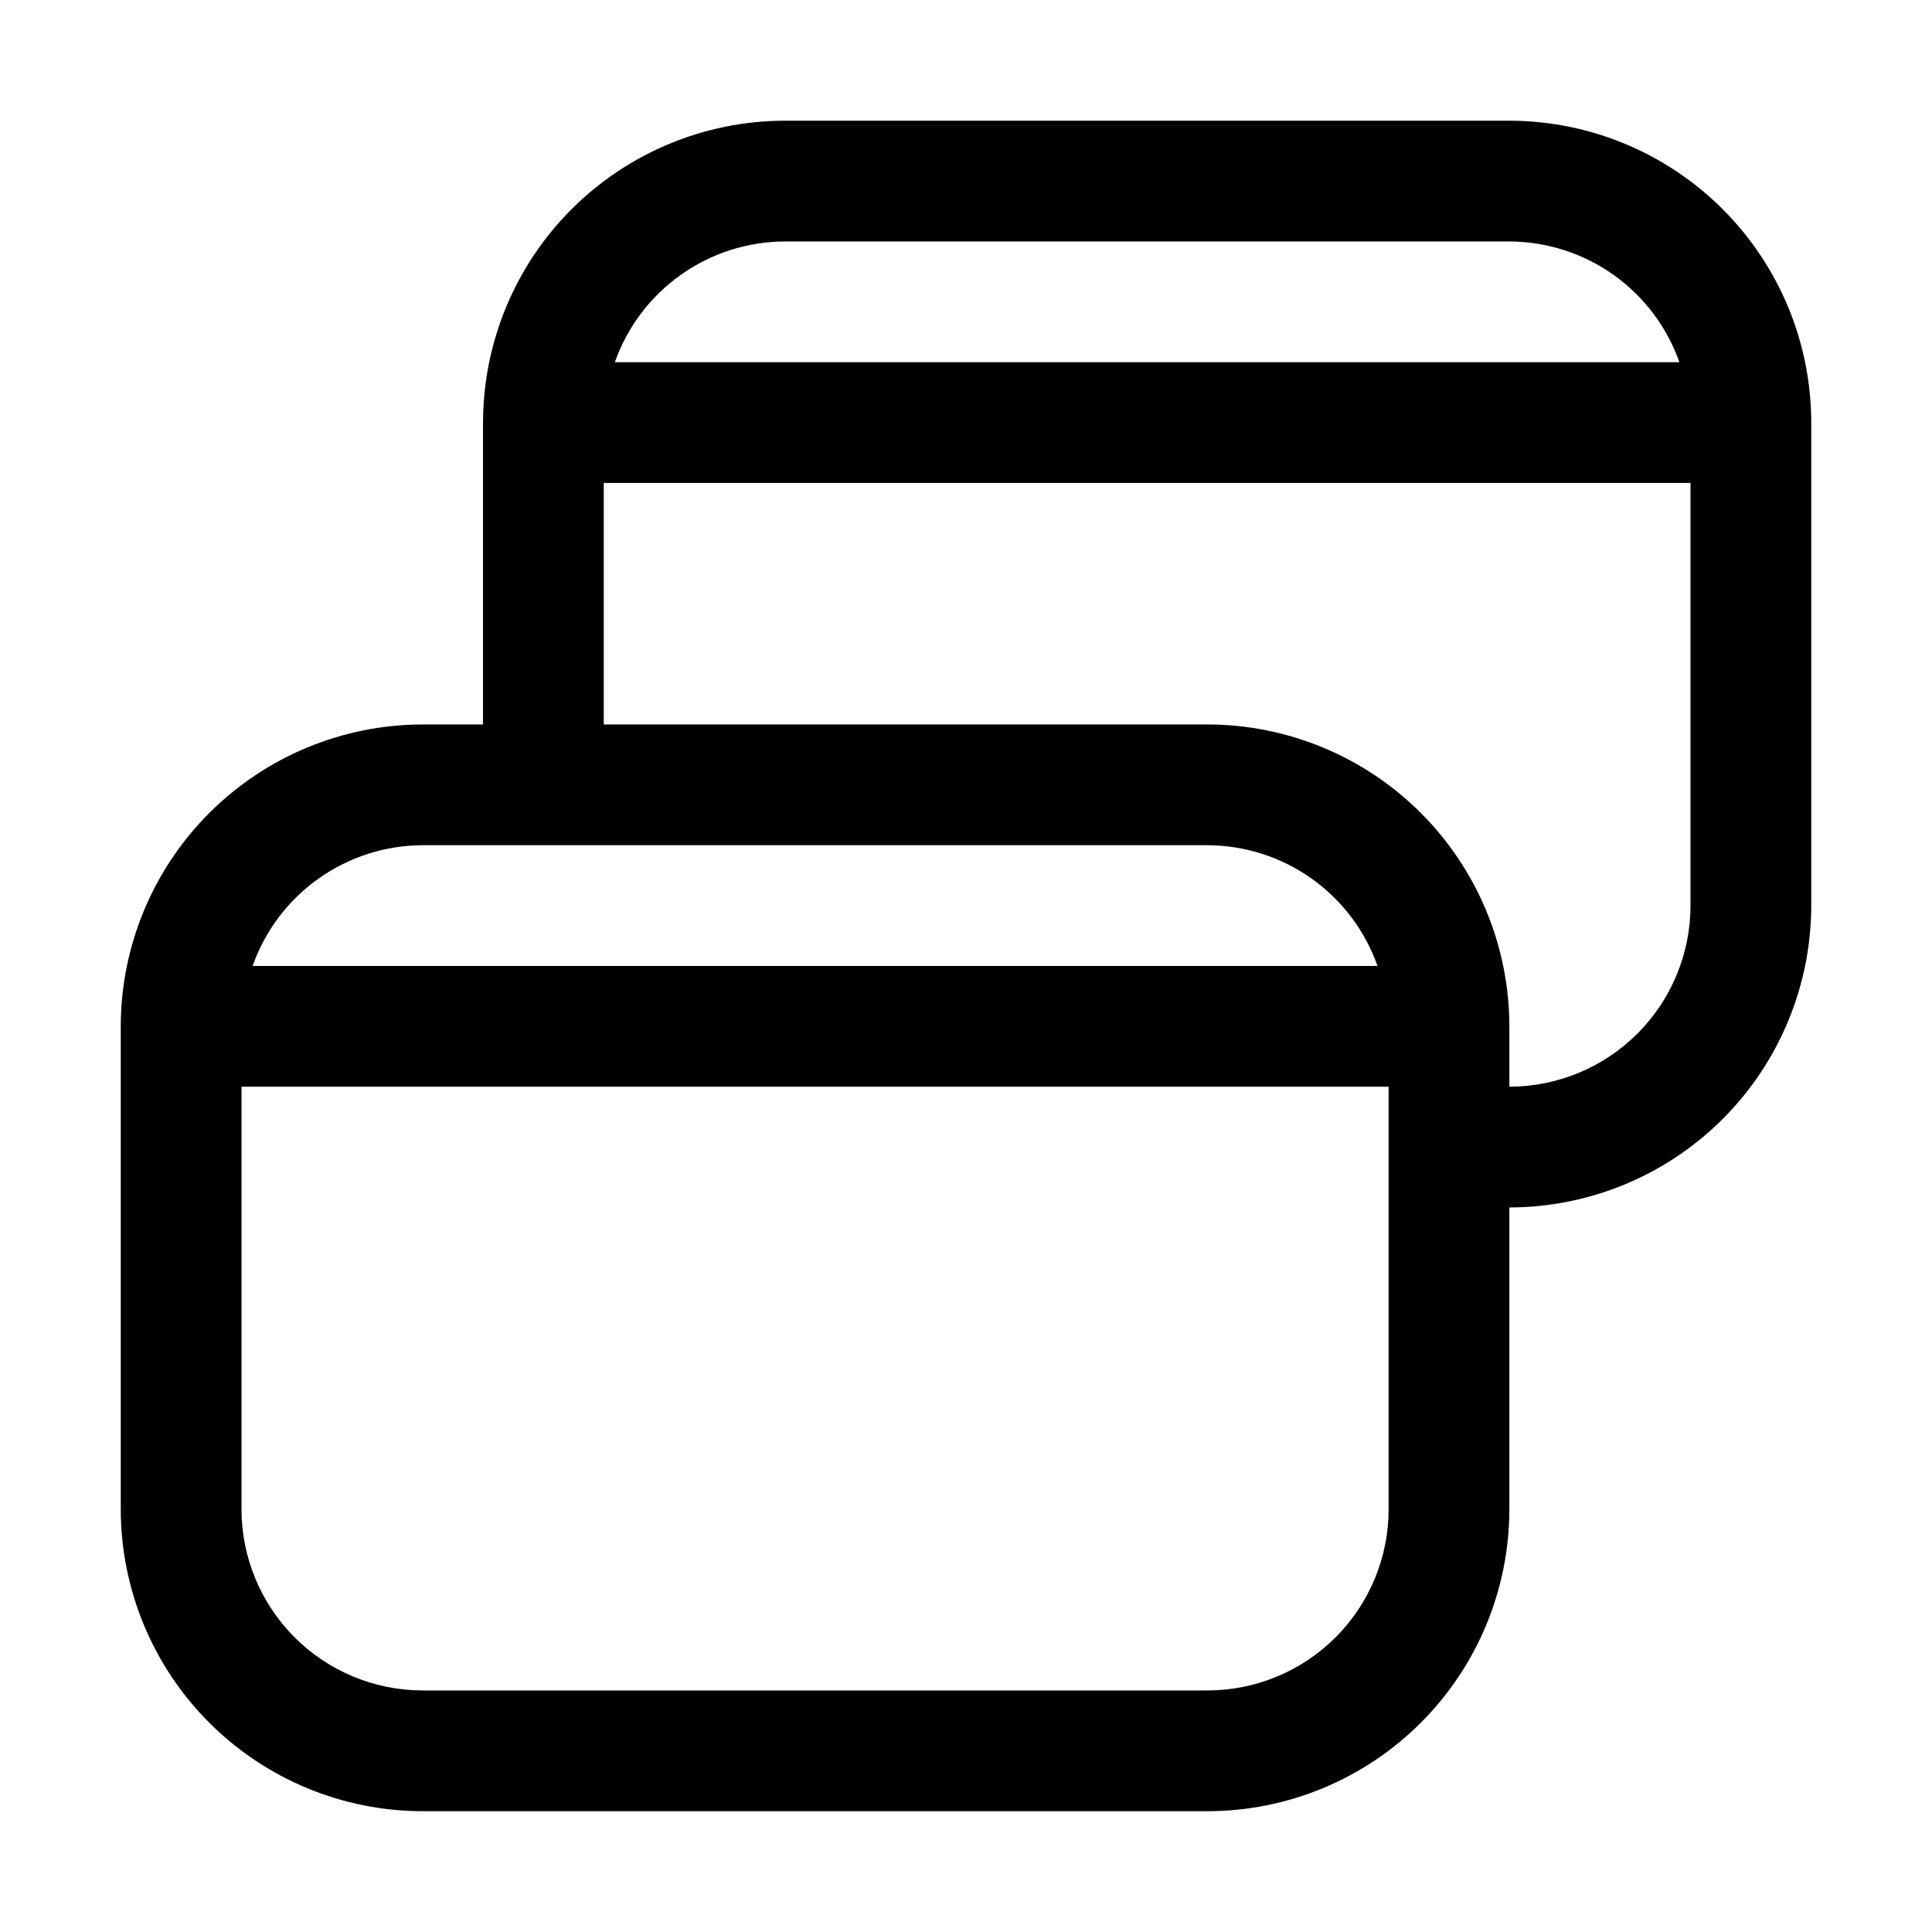 <svg width="40" height="40" viewBox="0 0 40 40" fill="none" xmlns="http://www.w3.org/2000/svg">
<path d="M31.25 2.499H16.25C14.594 2.501 13.007 3.16 11.835 4.33C10.664 5.5 10.004 7.087 10.001 8.743L9.999 8.749L10 8.752V14.999H8.75C7.093 15.001 5.505 15.661 4.333 16.832C3.161 18.004 2.502 19.592 2.5 21.249V31.249C2.502 32.906 3.161 34.495 4.333 35.667C5.505 36.838 7.093 37.498 8.75 37.499H25C26.657 37.498 28.246 36.838 29.417 35.667C30.589 34.495 31.248 32.906 31.25 31.249V24.999C32.907 24.997 34.496 24.338 35.667 23.167C36.839 21.995 37.498 20.406 37.5 18.749V8.749C37.498 7.092 36.839 5.504 35.667 4.332C34.496 3.16 32.907 2.501 31.25 2.499V2.499ZM16.25 4.999H31.25C32.023 5.002 32.776 5.243 33.407 5.691C34.037 6.139 34.513 6.77 34.77 7.499H12.73C12.987 6.77 13.463 6.139 14.094 5.691C14.724 5.243 15.477 5.002 16.25 4.999V4.999ZM8.75 17.499H25C25.773 17.502 26.526 17.743 27.157 18.191C27.787 18.639 28.263 19.27 28.52 19.999H5.23C5.487 19.27 5.963 18.639 6.594 18.191C7.224 17.743 7.977 17.502 8.75 17.499ZM28.75 31.249C28.749 32.244 28.354 33.197 27.651 33.9C26.948 34.603 25.994 34.998 25 34.999H8.75C7.756 34.998 6.803 34.603 6.1 33.9C5.397 33.197 5.001 32.244 5 31.249V22.499H28.75V31.249ZM35 18.749C34.999 19.744 34.604 20.697 33.901 21.4C33.197 22.103 32.244 22.498 31.25 22.499V21.249C31.248 19.592 30.589 18.004 29.417 16.832C28.246 15.66 26.657 15.001 25 14.999H12.5V9.999H35V18.749Z" fill="black"/>
</svg>
